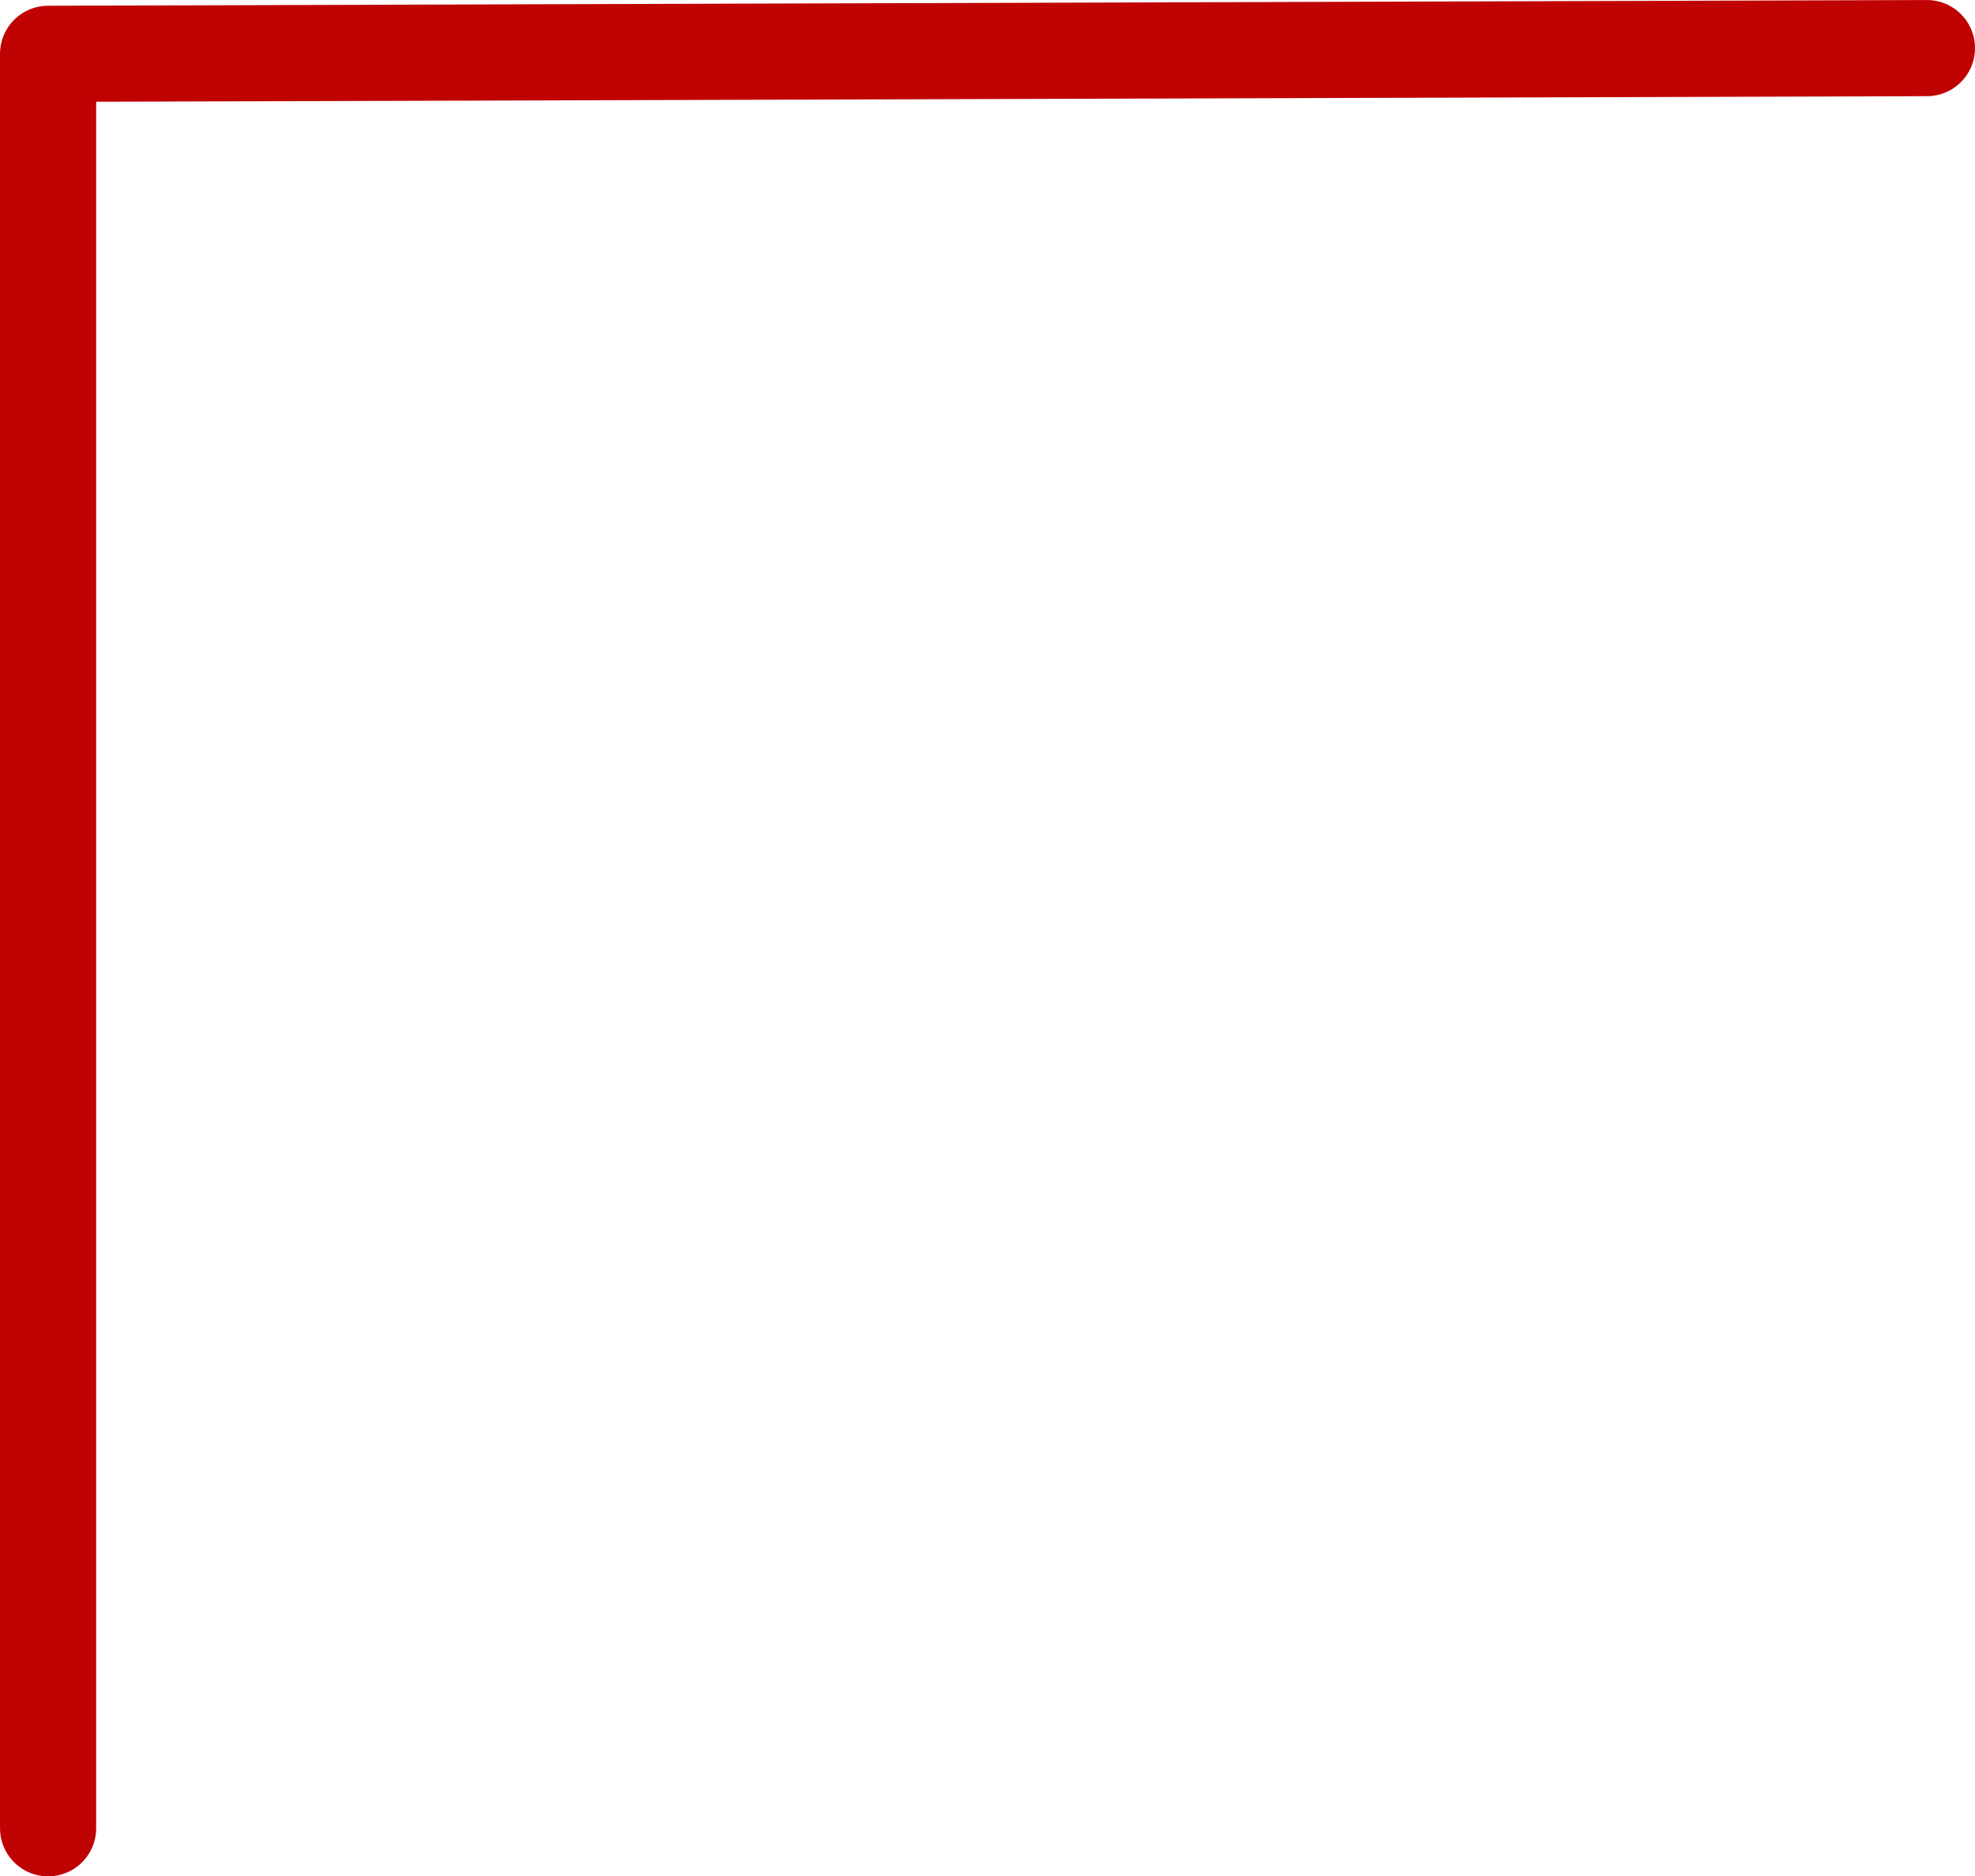 <?xml version="1.0" encoding="UTF-8" standalone="no"?>
<!-- Created with Inkscape (http://www.inkscape.org/) -->

<svg
   width="371.007"
   height="352.52"
   viewBox="0 0 98.162 93.271"
   version="1.1"
   id="bordaP"
   xml:space="preserve"
   inkscape:version="1.3.2 (091e20e, 2023-11-25, custom)"
   sodipodi:docname="SitePortifólio.svg"
   xmlns:inkscape="http://www.inkscape.org/namespaces/inkscape"
   xmlns:sodipodi="http://sodipodi.sourceforge.net/DTD/sodipodi-0.dtd"
   xmlns="http://www.w3.org/2000/svg"
   xmlns:svg="http://www.w3.org/2000/svg"><sodipodi:namedview
     id="namedview1"
     pagecolor="#ffffff"
     bordercolor="#000000"
     borderopacity="0.25"
     inkscape:showpageshadow="2"
     inkscape:pageopacity="0.0"
     inkscape:pagecheckerboard="0"
     inkscape:deskcolor="#cdcdcd"
     inkscape:document-units="mm"
     showborder="false"
     showguides="true"
     inkscape:zoom="0.74394521"
     inkscape:cx="208.34868"
     inkscape:cy="16561.032"
     inkscape:window-width="2560"
     inkscape:window-height="1377"
     inkscape:window-x="-8"
     inkscape:window-y="-8"
     inkscape:window-maximized="1"
     inkscape:current-layer="layer1" /><defs
     id="defs1" /><g
     inkscape:label="Camada 1"
     inkscape:groupmode="layer"
     id="layer1"
     transform="translate(-2704.559,-4691.907)"><path
       style="fill:none;fill-opacity:1;stroke:#bf0202;stroke-width:4.779;stroke-linecap:round;stroke-linejoin:round;stroke-miterlimit:20;stroke-dasharray:none;stroke-dashoffset:66.118;stroke-opacity:1"
       d="m 2706.949,4782.789 v -88.207 l 93.383,-0.284"
       id="path132"
       sodipodi:nodetypes="ccc" /></g></svg>
